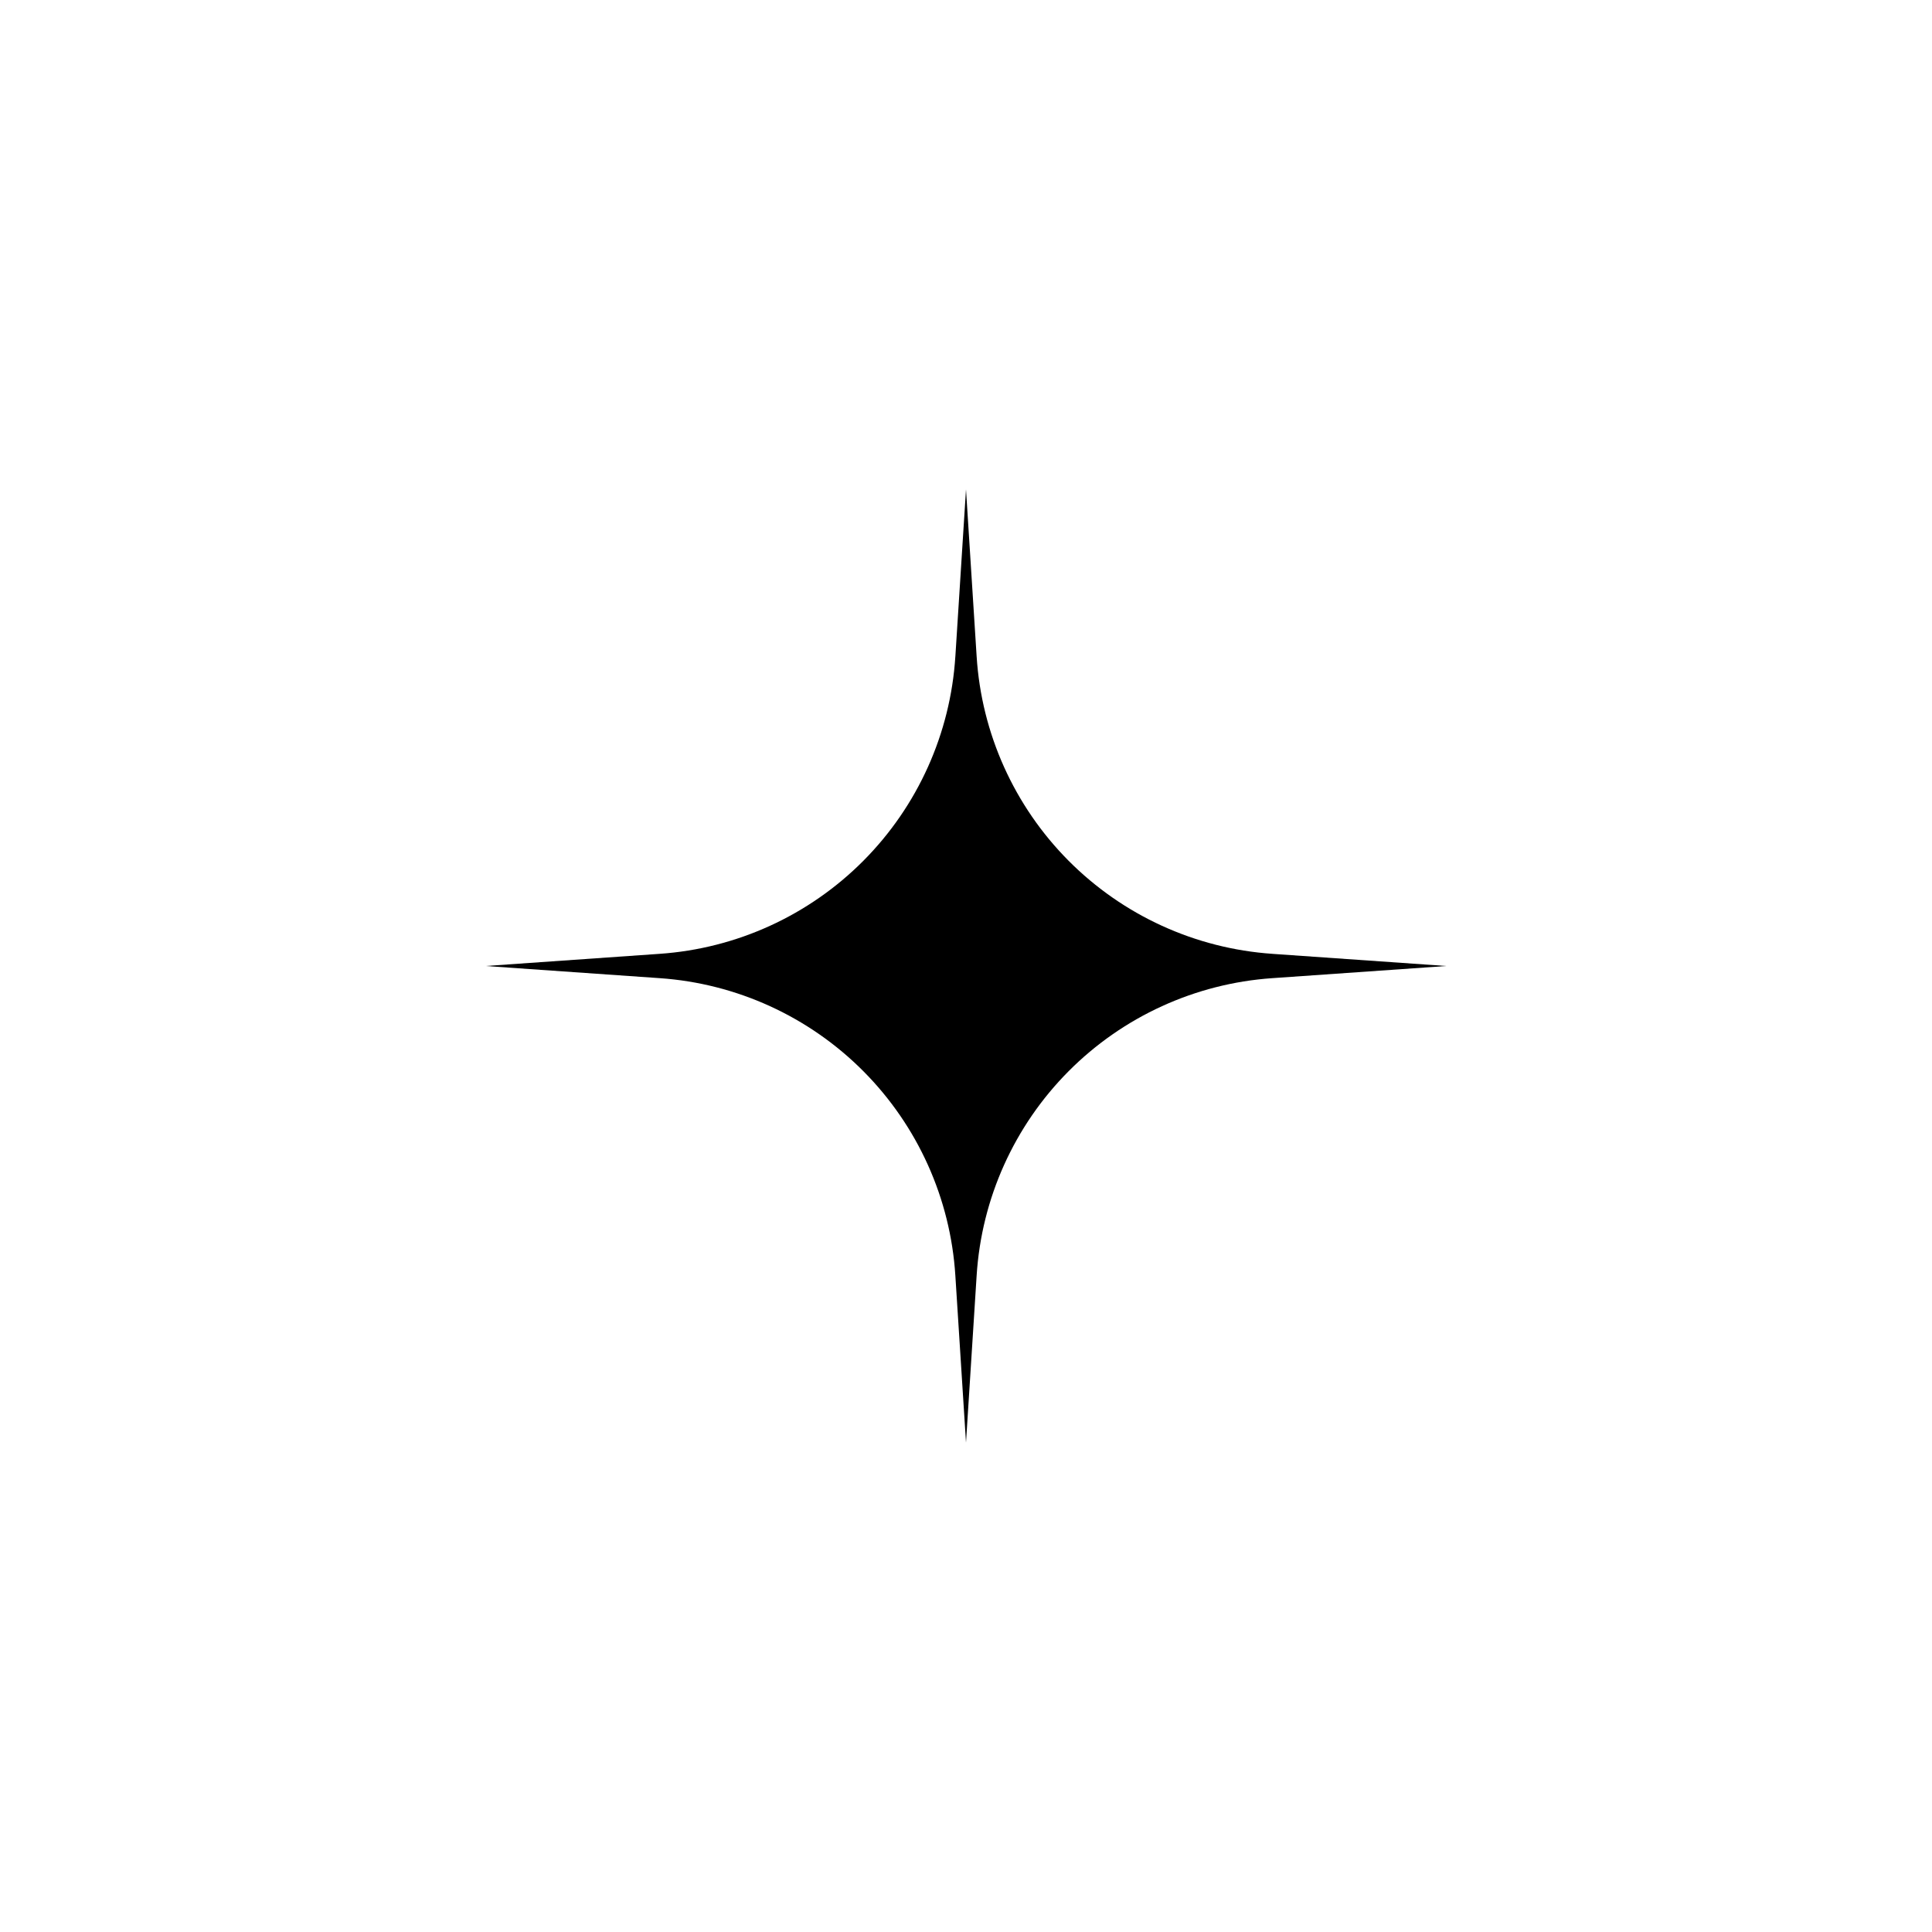 <?xml version="1.0" encoding="UTF-8"?>
<!-- Uploaded to: SVG Repo, www.svgrepo.com, Generator: SVG Repo Mixer Tools -->
<svg fill="#000000" width="800px" height="800px" version="1.1" viewBox="144 144 512 512" xmlns="http://www.w3.org/2000/svg">
 <path d="m402.82 482.02c1.293-20.398 9.949-39.629 24.359-54.125 14.41-14.492 33.594-23.262 53.984-24.672l46.148-3.223-46.148-3.223v-0.004c-20.391-1.41-39.574-10.18-53.984-24.672-14.41-14.492-23.066-33.727-24.359-54.125l-2.82-44.281-2.82 44.285-0.004-0.004c-1.293 20.398-9.949 39.633-24.359 54.125-14.41 14.492-33.594 23.262-53.98 24.672l-46.148 3.227 46.148 3.223c20.387 1.41 39.57 10.18 53.98 24.672 14.41 14.496 23.066 33.727 24.359 54.125l2.824 44.285z"/>
</svg>
